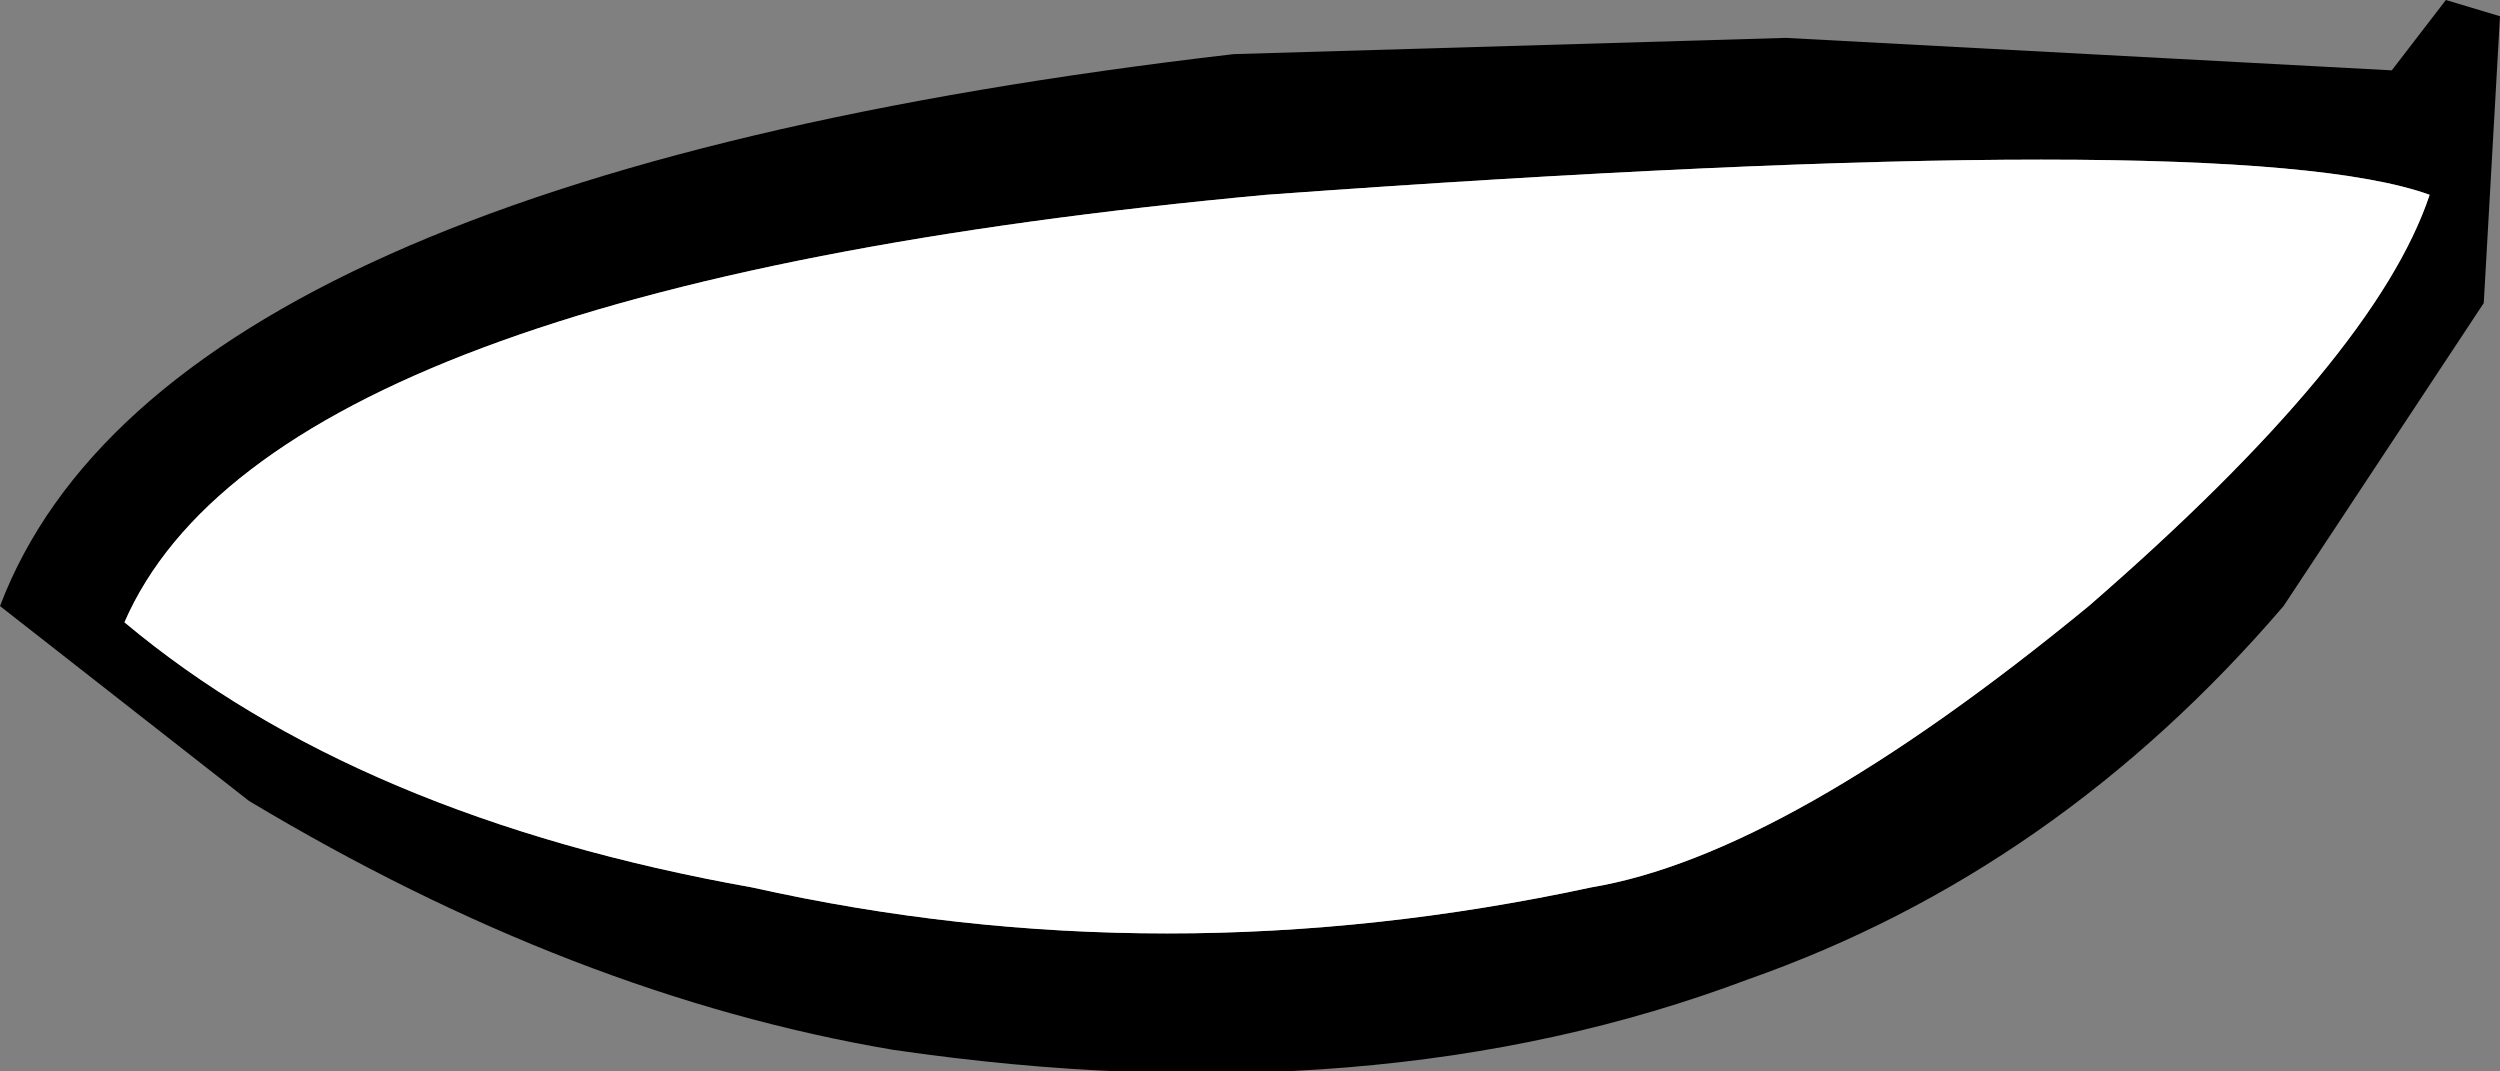 <?xml version="1.0" encoding="UTF-8" standalone="no"?>
<svg xmlns:xlink="http://www.w3.org/1999/xlink" height="9.9px" width="23.1px" xmlns="http://www.w3.org/2000/svg">
  <rect width="100%" height="100%" fill="#808080" stroke="none"/>
  <g transform="matrix(1.0, 0.0, 0.0, 1.0, 2.5, -5.0)">
    <path d="M18.6 10.6 Q16.5 13.05 13.65 14.05 10.2 15.35 5.75 14.7 2.8 14.2 -0.2 12.4 L-2.5 10.6 Q-1.0 6.65 8.9 5.5 L14.0 5.35 19.6 5.65 20.1 5.0 20.6 5.15 20.45 7.8 18.6 10.6 M12.2 13.2 Q14.0 12.9 16.8 10.6 19.45 8.3 19.95 6.8 18.15 6.15 9.2 6.8 0.0 7.65 -1.35 10.75 0.8 12.55 4.45 13.2 8.25 14.05 12.2 13.2" fill="#000000" fill-rule="evenodd" stroke="none"/>
    <path d="M12.2 13.2 Q8.25 14.05 4.45 13.2 0.8 12.55 -1.35 10.75 0.0 7.65 9.2 6.8 18.15 6.15 19.95 6.8 19.45 8.3 16.8 10.6 14.0 12.9 12.2 13.2" fill="#ffffff" fill-rule="evenodd" stroke="none"/>
  </g>
</svg>
